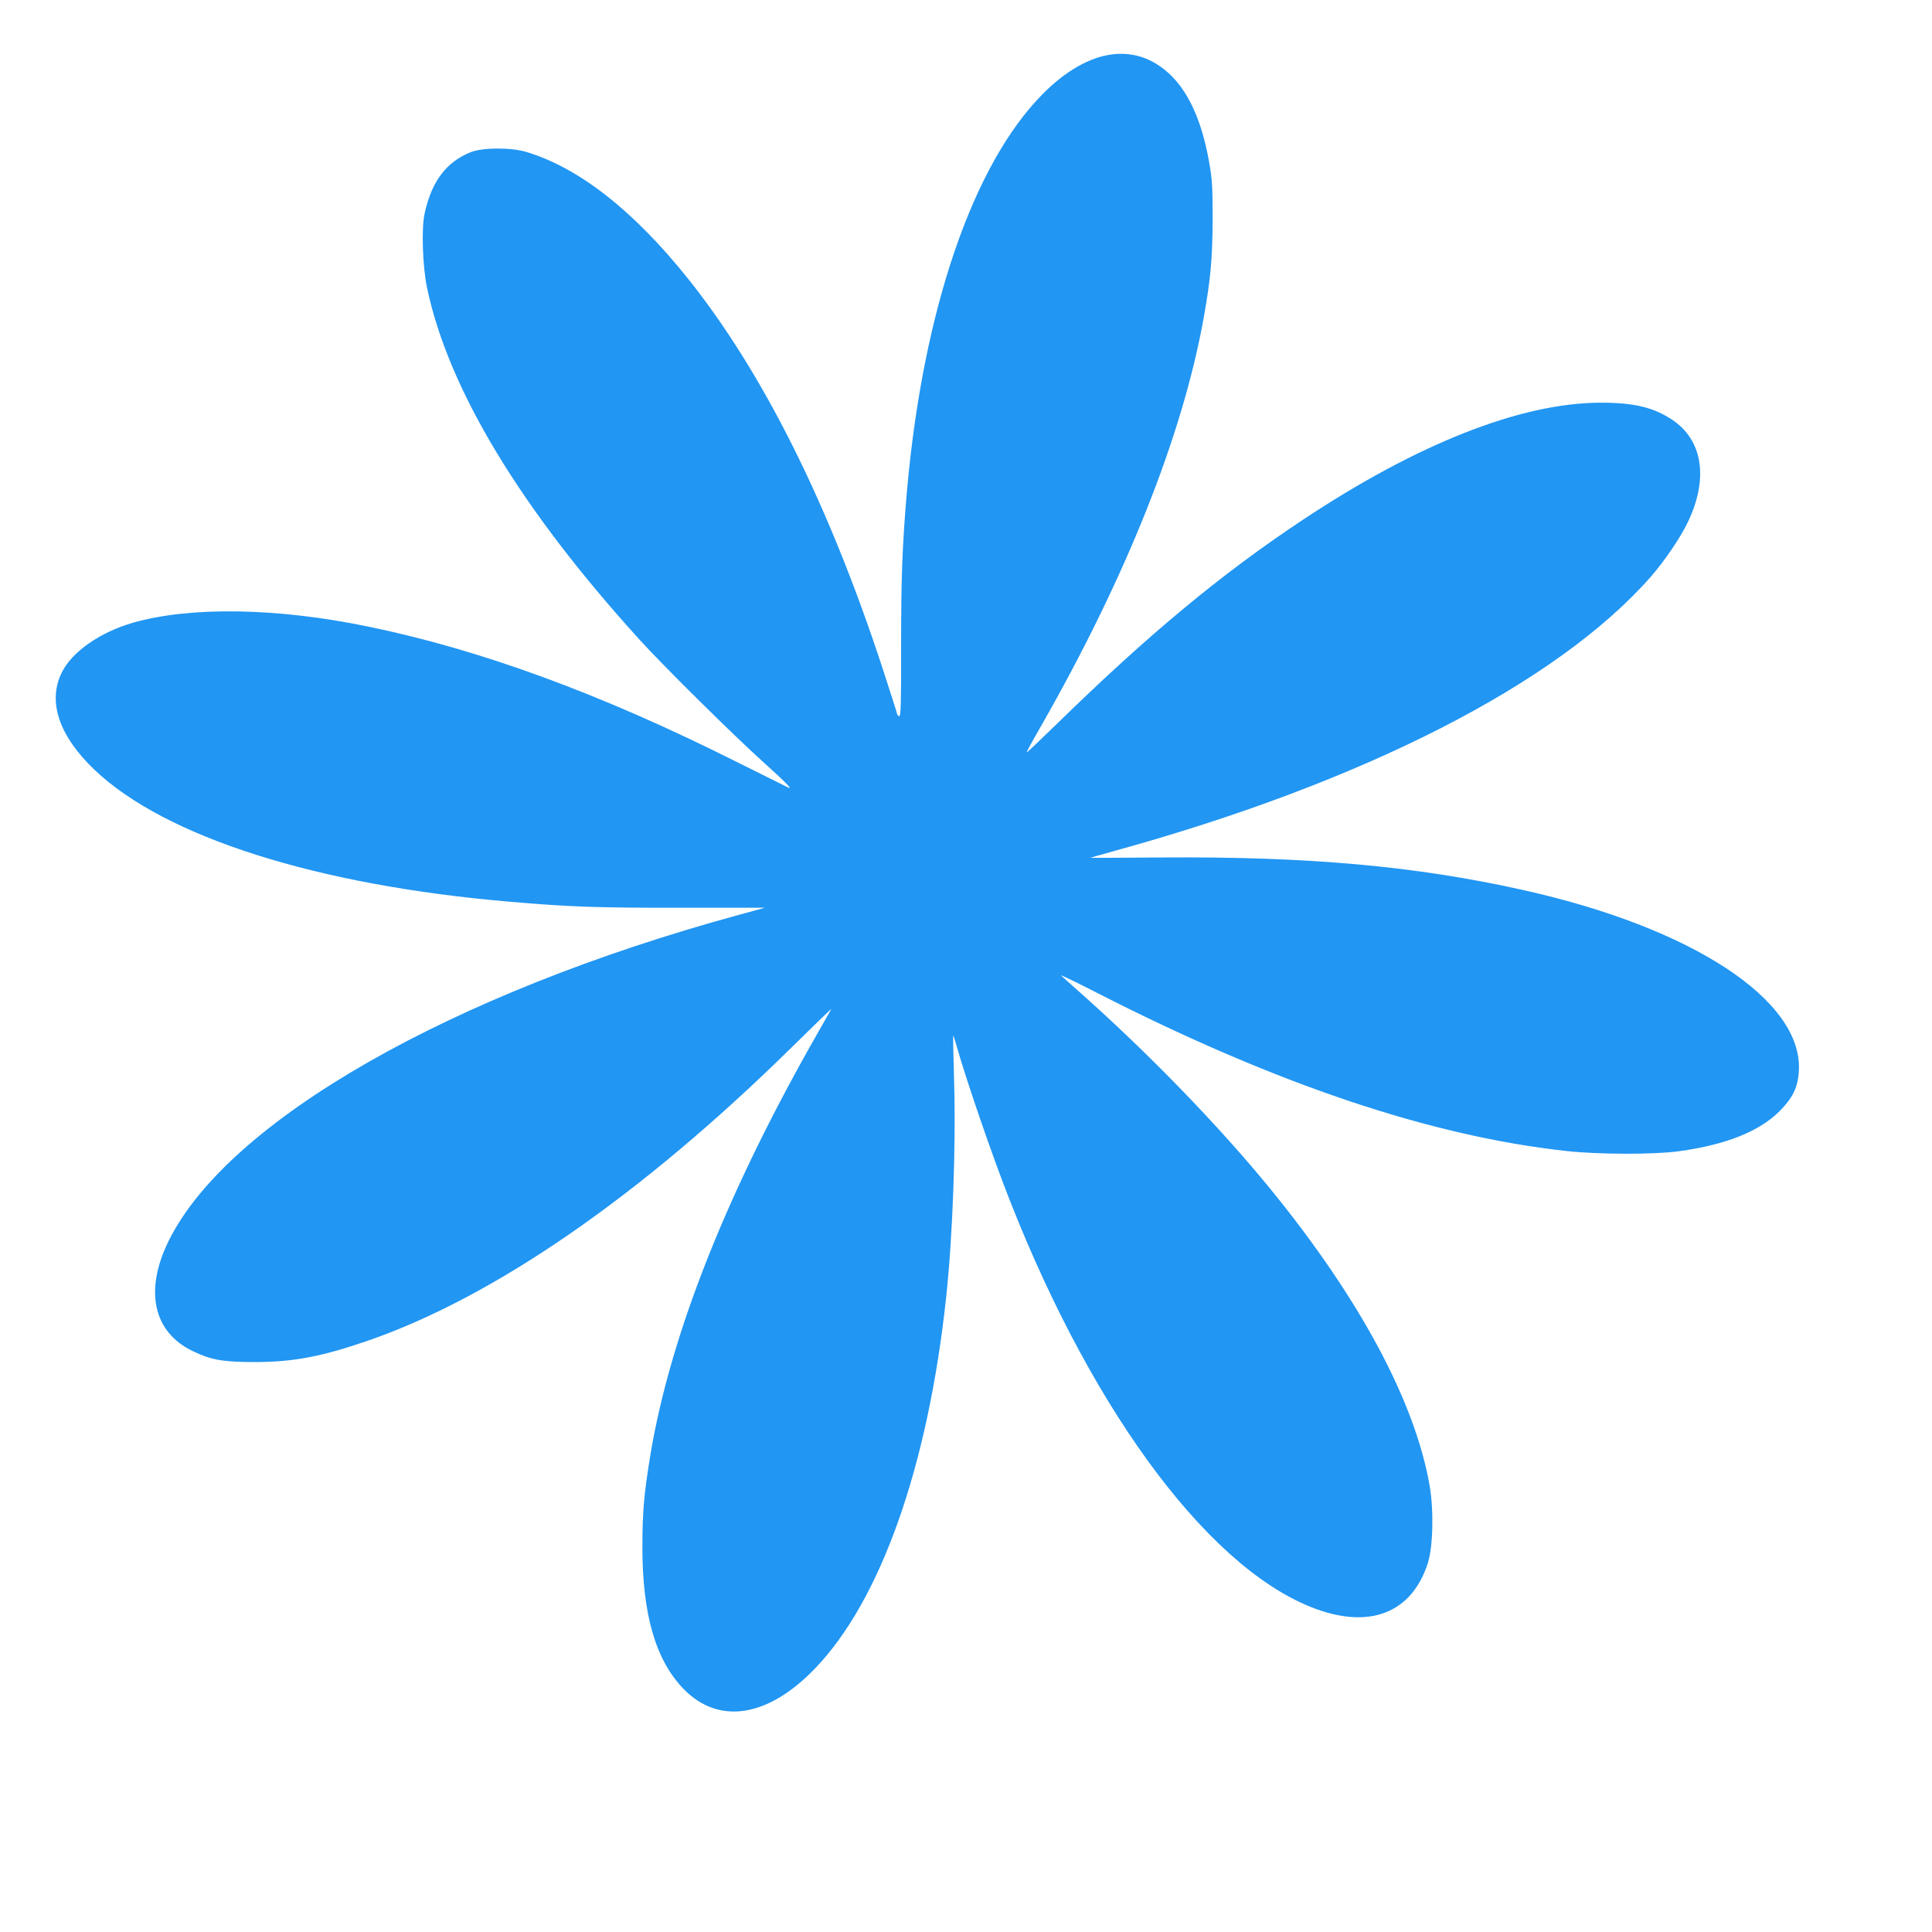 <?xml version="1.0" standalone="no"?>
<!DOCTYPE svg PUBLIC "-//W3C//DTD SVG 20010904//EN"
 "http://www.w3.org/TR/2001/REC-SVG-20010904/DTD/svg10.dtd">
<svg version="1.0" xmlns="http://www.w3.org/2000/svg"
 width="1280pt" height="1280pt" viewBox="0 0 1280 1280"
 preserveAspectRatio="xMidYMid meet">
<g transform="translate(0,1280) scale(0.1,-0.1)"
fill="#2196f3" stroke="none">
<path d="M7370 12440 c-149 -18 -310 -109 -463 -264 -461 -466 -790 -1427
-897 -2616 -32 -369 -40 -577 -40 -1053 1 -360 -2 -452 -12 -452 -7 0 -14 9
-16 20 -2 11 -45 144 -94 295 -358 1093 -795 1966 -1293 2588 -360 449 -722
732 -1070 836 -102 30 -287 29 -366 -2 -163 -65 -260 -195 -306 -407 -22 -101
-13 -355 17 -495 142 -672 622 -1464 1409 -2330 162 -178 617 -628 819 -810
148 -133 196 -183 165 -168 -5 2 -161 80 -348 173 -893 448 -1692 741 -2437
894 -604 125 -1177 134 -1558 25 -218 -63 -404 -193 -471 -330 -95 -193 -18
-420 218 -645 468 -445 1472 -764 2748 -873 394 -34 580 -41 1132 -40 l561 0
-176 -48 c-1904 -520 -3376 -1361 -3772 -2154 -165 -330 -107 -607 154 -734
122 -59 200 -74 411 -74 253 0 439 34 745 139 841 289 1815 962 2814 1945 148
146 267 261 264 255 -3 -5 -42 -73 -86 -151 -602 -1052 -978 -1999 -1112
-2797 -43 -261 -54 -382 -54 -617 0 -447 88 -750 274 -941 232 -237 555 -188
866 133 438 452 753 1342 873 2468 43 400 65 1004 52 1435 -5 160 -7 291 -6
293 2 2 10 -23 19 -55 66 -235 243 -750 359 -1043 566 -1437 1353 -2475 2055
-2710 350 -117 611 -2 712 315 34 106 40 347 12 510 -96 557 -464 1244 -1058
1971 -337 413 -806 897 -1259 1299 -60 54 -117 104 -125 112 -8 8 104 -46 250
-121 1177 -600 2201 -944 3100 -1042 210 -23 582 -24 745 -1 311 43 531 131
666 266 87 88 121 158 127 267 26 468 -708 949 -1830 1198 -707 158 -1421 222
-2385 215 -265 -2 -481 -3 -479 -2 1 1 69 20 151 43 1657 456 2941 1111 3563
1820 90 103 198 262 246 364 136 286 97 540 -104 674 -125 84 -258 115 -480
114 -526 -2 -1210 -272 -1970 -777 -538 -357 -1021 -758 -1625 -1348 -110
-107 -201 -194 -203 -192 -2 2 41 81 96 176 563 986 935 1919 1076 2699 47
261 59 398 60 660 0 212 -3 263 -23 375 -55 314 -165 528 -329 638 -95 65
-198 90 -312 77z"/>
</g>
</svg>
